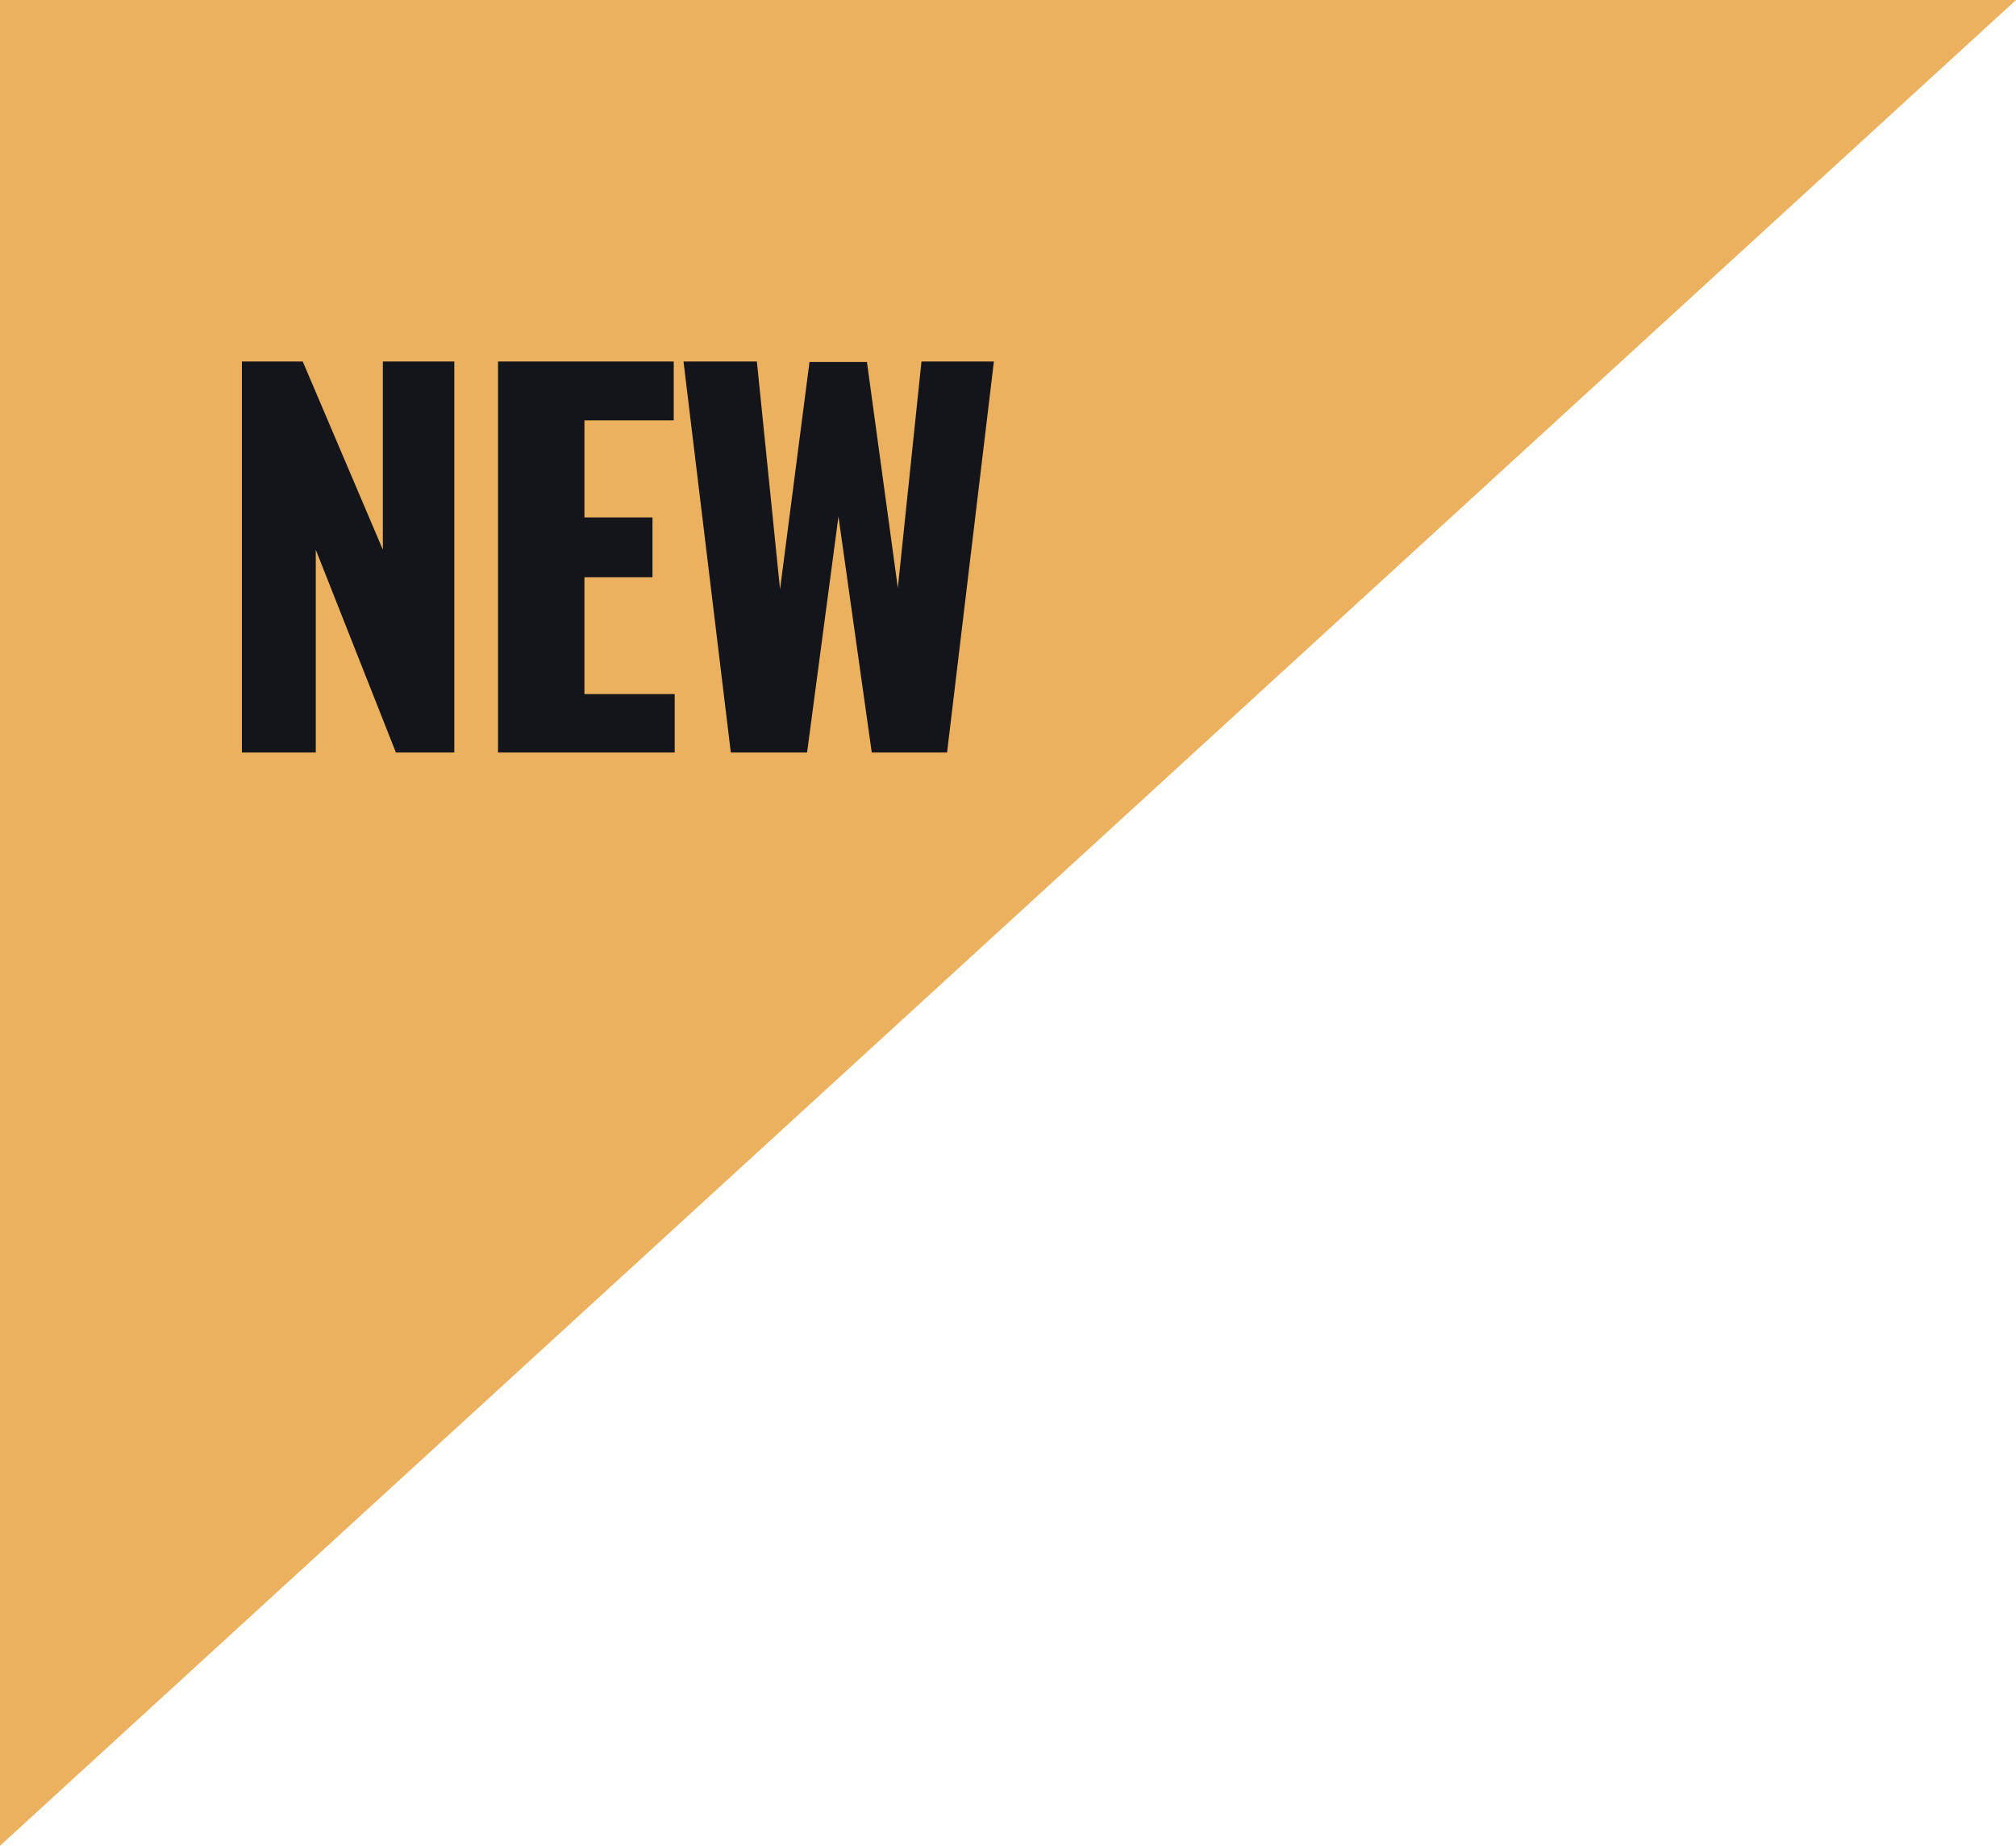 <svg width="142" height="130" viewBox="0 0 142 130" fill="none" xmlns="http://www.w3.org/2000/svg">
<path d="M0 0L4.57764e-05 130L142 0L0 0Z" fill="#ECB15E"/>
<path d="M17.04 53L17.04 25.46L21.324 25.46L26.968 38.72L26.968 25.46L32 25.46L32 53L27.886 53L22.242 38.72L22.242 53L17.04 53ZM35.079 53L35.079 25.46L47.455 25.46L47.455 29.608L41.165 29.608L41.165 36.442L45.959 36.442L45.959 40.658L41.165 40.658L41.165 48.886L47.523 48.886L47.523 53L35.079 53ZM51.476 53L48.144 25.46L53.312 25.46L54.944 41.508L57.018 25.494L61.064 25.494L63.24 41.406L64.906 25.46L70.006 25.46L66.708 53L61.404 53L59.058 36.374L56.848 53L51.476 53Z" fill="#13151A"/>
</svg>
